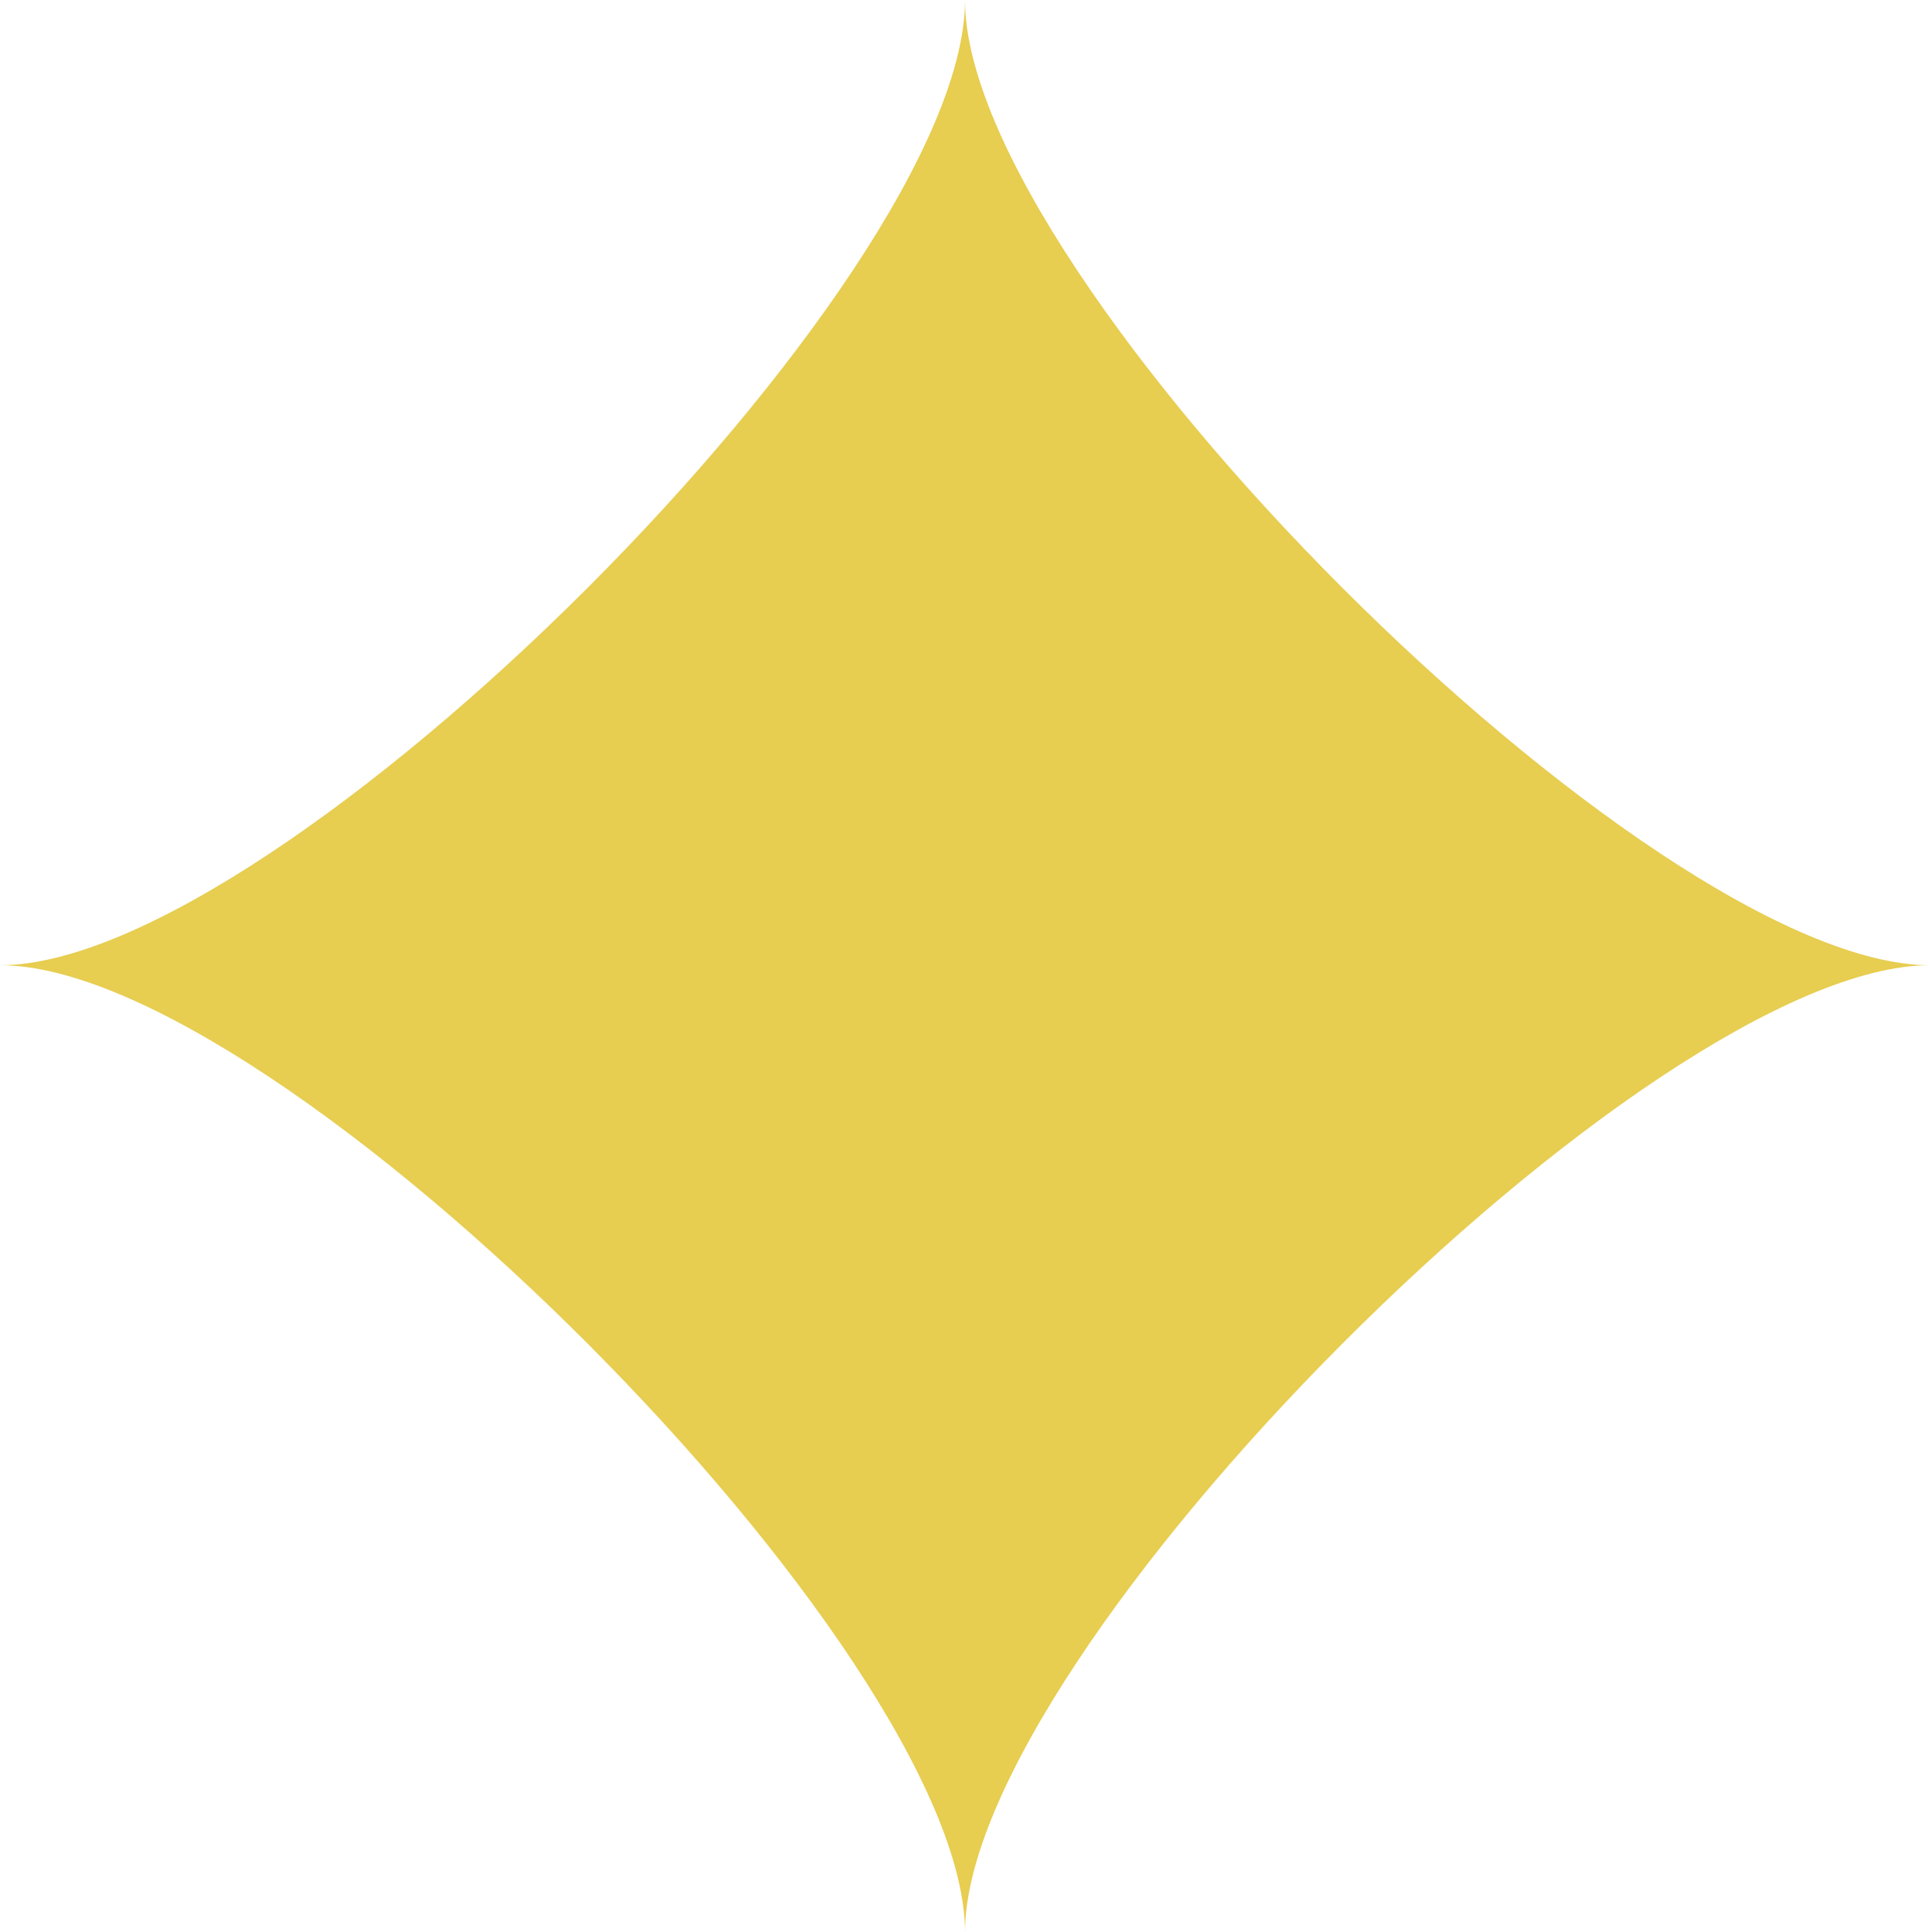 <?xml version="1.0" encoding="UTF-8"?> <svg xmlns="http://www.w3.org/2000/svg" width="53.108" height="53.161" viewBox="0 0 53.108 53.161"> <path id="Контур_80" data-name="Контур 80" d="M574.738,709.764c-7.716,0-26.554,18.891-26.554,26.607,0-7.716-18.838-26.607-26.554-26.607,7.716,0,26.554-18.838,26.554-26.554C548.184,690.926,567.021,709.764,574.738,709.764Z" transform="translate(-521.63 -683.21)" fill="#e7cd50"></path> </svg> 